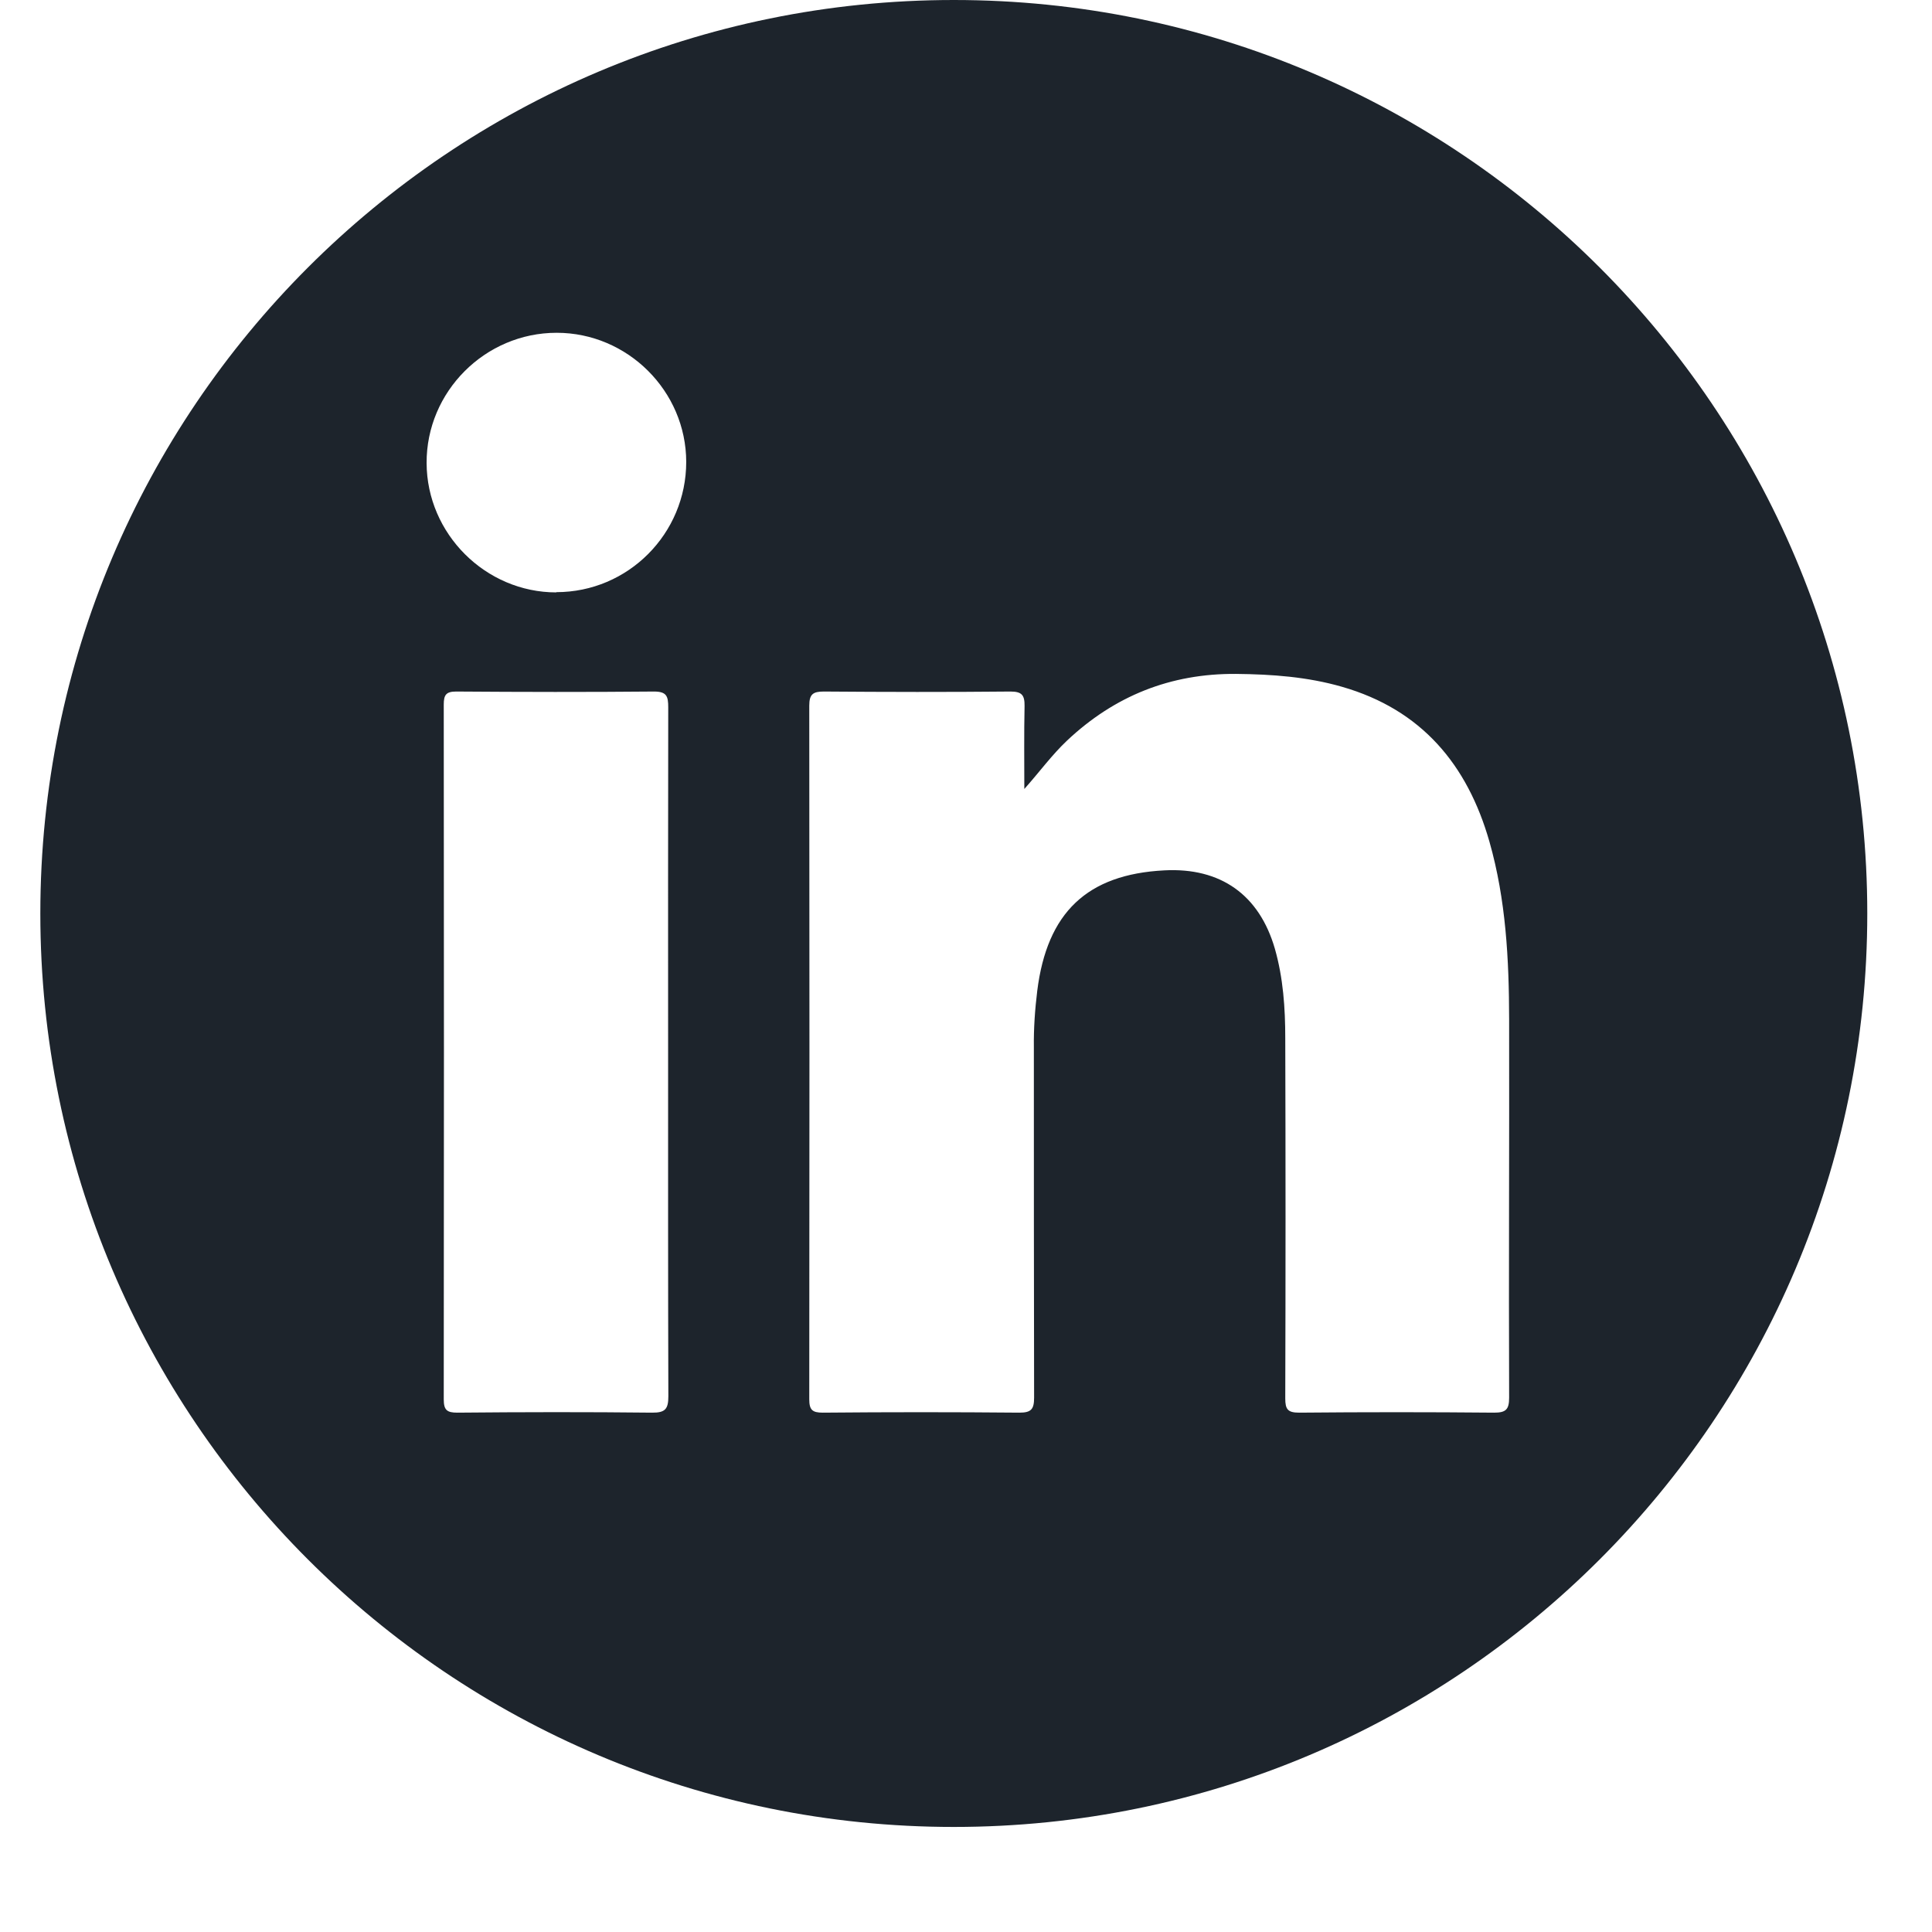 <svg width="16" height="16" viewBox="0 0 16 16" fill="none" xmlns="http://www.w3.org/2000/svg">
<g clip-path="url(#clip0_2074_676)">
<path d="M7.899 0C3.721 0 0.334 3.387 0.334 7.565C0.334 11.743 3.721 15.13 7.899 15.13C12.077 15.13 15.464 11.743 15.464 7.565C15.464 3.387 12.077 0 7.899 0ZM5.402 11.699C4.864 11.693 4.326 11.694 3.787 11.699C3.701 11.699 3.675 11.677 3.675 11.589C3.677 9.671 3.677 7.754 3.675 5.835C3.675 5.755 3.694 5.727 3.778 5.727C4.324 5.731 4.87 5.732 5.416 5.727C5.521 5.727 5.534 5.766 5.534 5.857C5.532 6.812 5.533 7.767 5.533 8.722C5.533 9.677 5.532 10.616 5.535 11.563C5.535 11.668 5.51 11.7 5.401 11.699H5.402ZM4.607 4.906C4.021 4.906 3.535 4.421 3.533 3.835C3.53 3.244 4.017 2.756 4.61 2.756C5.198 2.756 5.682 3.239 5.683 3.825C5.683 4.42 5.202 4.904 4.607 4.904V4.906ZM12.498 11.575C12.498 11.673 12.471 11.699 12.374 11.699C11.836 11.694 11.297 11.694 10.759 11.699C10.664 11.699 10.644 11.671 10.644 11.581C10.647 10.587 10.647 9.593 10.644 8.597C10.644 8.349 10.627 8.099 10.558 7.857C10.429 7.411 10.109 7.183 9.642 7.208C9.003 7.241 8.671 7.557 8.59 8.206C8.571 8.361 8.56 8.517 8.562 8.673C8.562 9.64 8.562 10.607 8.564 11.574C8.564 11.671 8.54 11.699 8.442 11.699C7.899 11.694 7.357 11.694 6.814 11.699C6.727 11.699 6.702 11.676 6.702 11.588C6.704 9.673 6.704 7.758 6.702 5.844C6.702 5.748 6.734 5.727 6.823 5.727C7.338 5.731 7.853 5.732 8.368 5.727C8.463 5.727 8.486 5.757 8.485 5.847C8.48 6.076 8.483 6.304 8.483 6.534C8.608 6.394 8.71 6.253 8.837 6.133C9.23 5.763 9.694 5.577 10.236 5.581C10.534 5.584 10.828 5.605 11.115 5.688C11.771 5.877 12.152 6.33 12.335 6.971C12.472 7.452 12.497 7.946 12.498 8.442C12.5 9.486 12.494 10.532 12.498 11.576V11.575Z" fill="#1D242C"/>
</g>
<defs>
<clipPath id="clip0_2074_676">
<rect width="15.13" height="15.13" fill="white" transform="translate(0.333)"/>
</clipPath>
</defs>
</svg>
